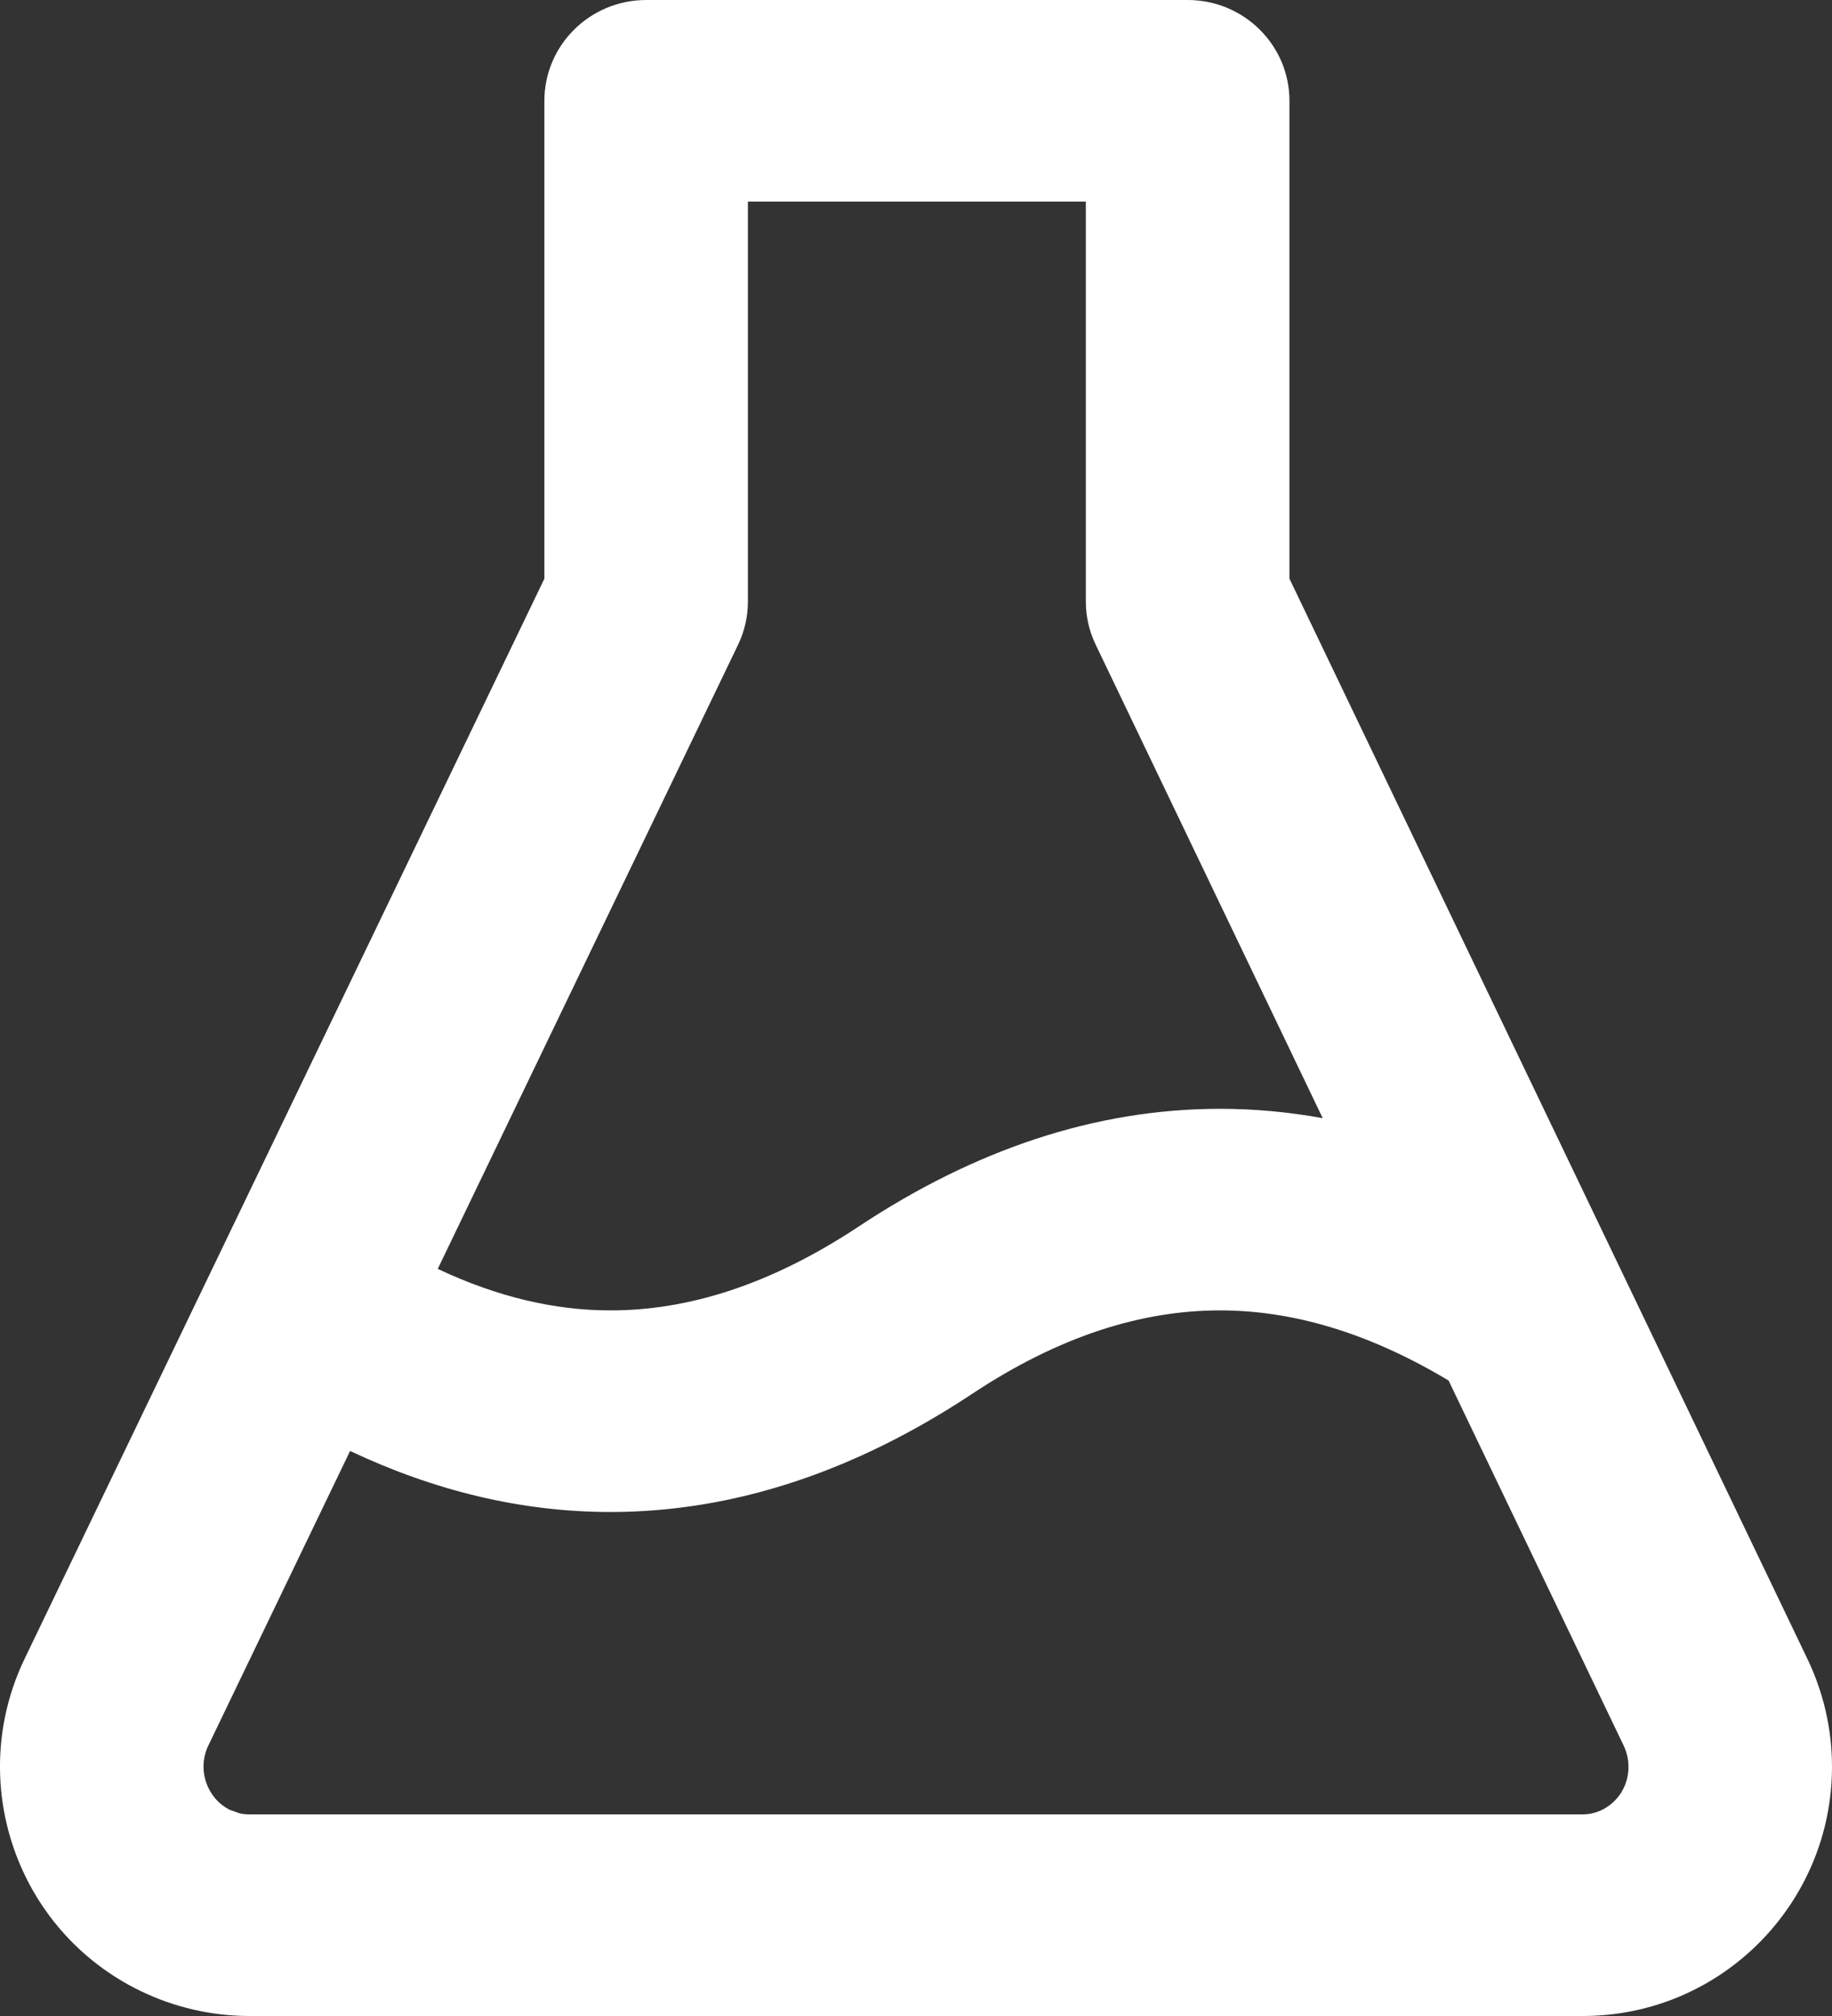 <svg xmlns="http://www.w3.org/2000/svg" width="20" height="22" viewBox="0 0 20 22" fill="none">
<rect x="0" y="0" width="20" height="22" fill="#333333" stroke="none"/>
<path fill-rule="evenodd" clip-rule="evenodd" d="M12.966 0C13.579 0 14.077 0.492 14.077 1.1V6.315L19.732 18.104C19.908 18.471 20 18.873 20 19.28C20 20.766 18.797 22 17.278 22H2.723C2.309 22 1.901 21.905 1.53 21.725C0.175 21.065 -0.376 19.441 0.269 18.101L5.943 6.315V1.1C5.943 0.493 6.441 7.77349e-05 7.054 0H12.966ZM13.319 14.3C12.468 14.3 11.572 14.576 10.617 15.208C9.36 16.041 8.037 16.5 6.665 16.5C5.689 16.5 4.74 16.267 3.822 15.834L2.275 19.047C2.145 19.317 2.265 19.631 2.511 19.751L2.615 19.788C2.65 19.796 2.687 19.8 2.723 19.8H17.278C17.538 19.8 17.778 19.583 17.778 19.28C17.778 19.199 17.759 19.12 17.725 19.048L15.814 15.065C14.928 14.535 14.101 14.3 13.319 14.3ZM8.165 6.565C8.165 6.728 8.128 6.89 8.057 7.037L4.779 13.847C5.436 14.157 6.062 14.3 6.665 14.3C7.514 14.3 8.415 14.021 9.383 13.379C10.631 12.553 11.949 12.1 13.319 12.1C13.696 12.1 14.07 12.135 14.44 12.202L11.962 7.036C11.891 6.889 11.854 6.728 11.854 6.565V2.2H8.165V6.565Z" fill="white"/>
</svg>
